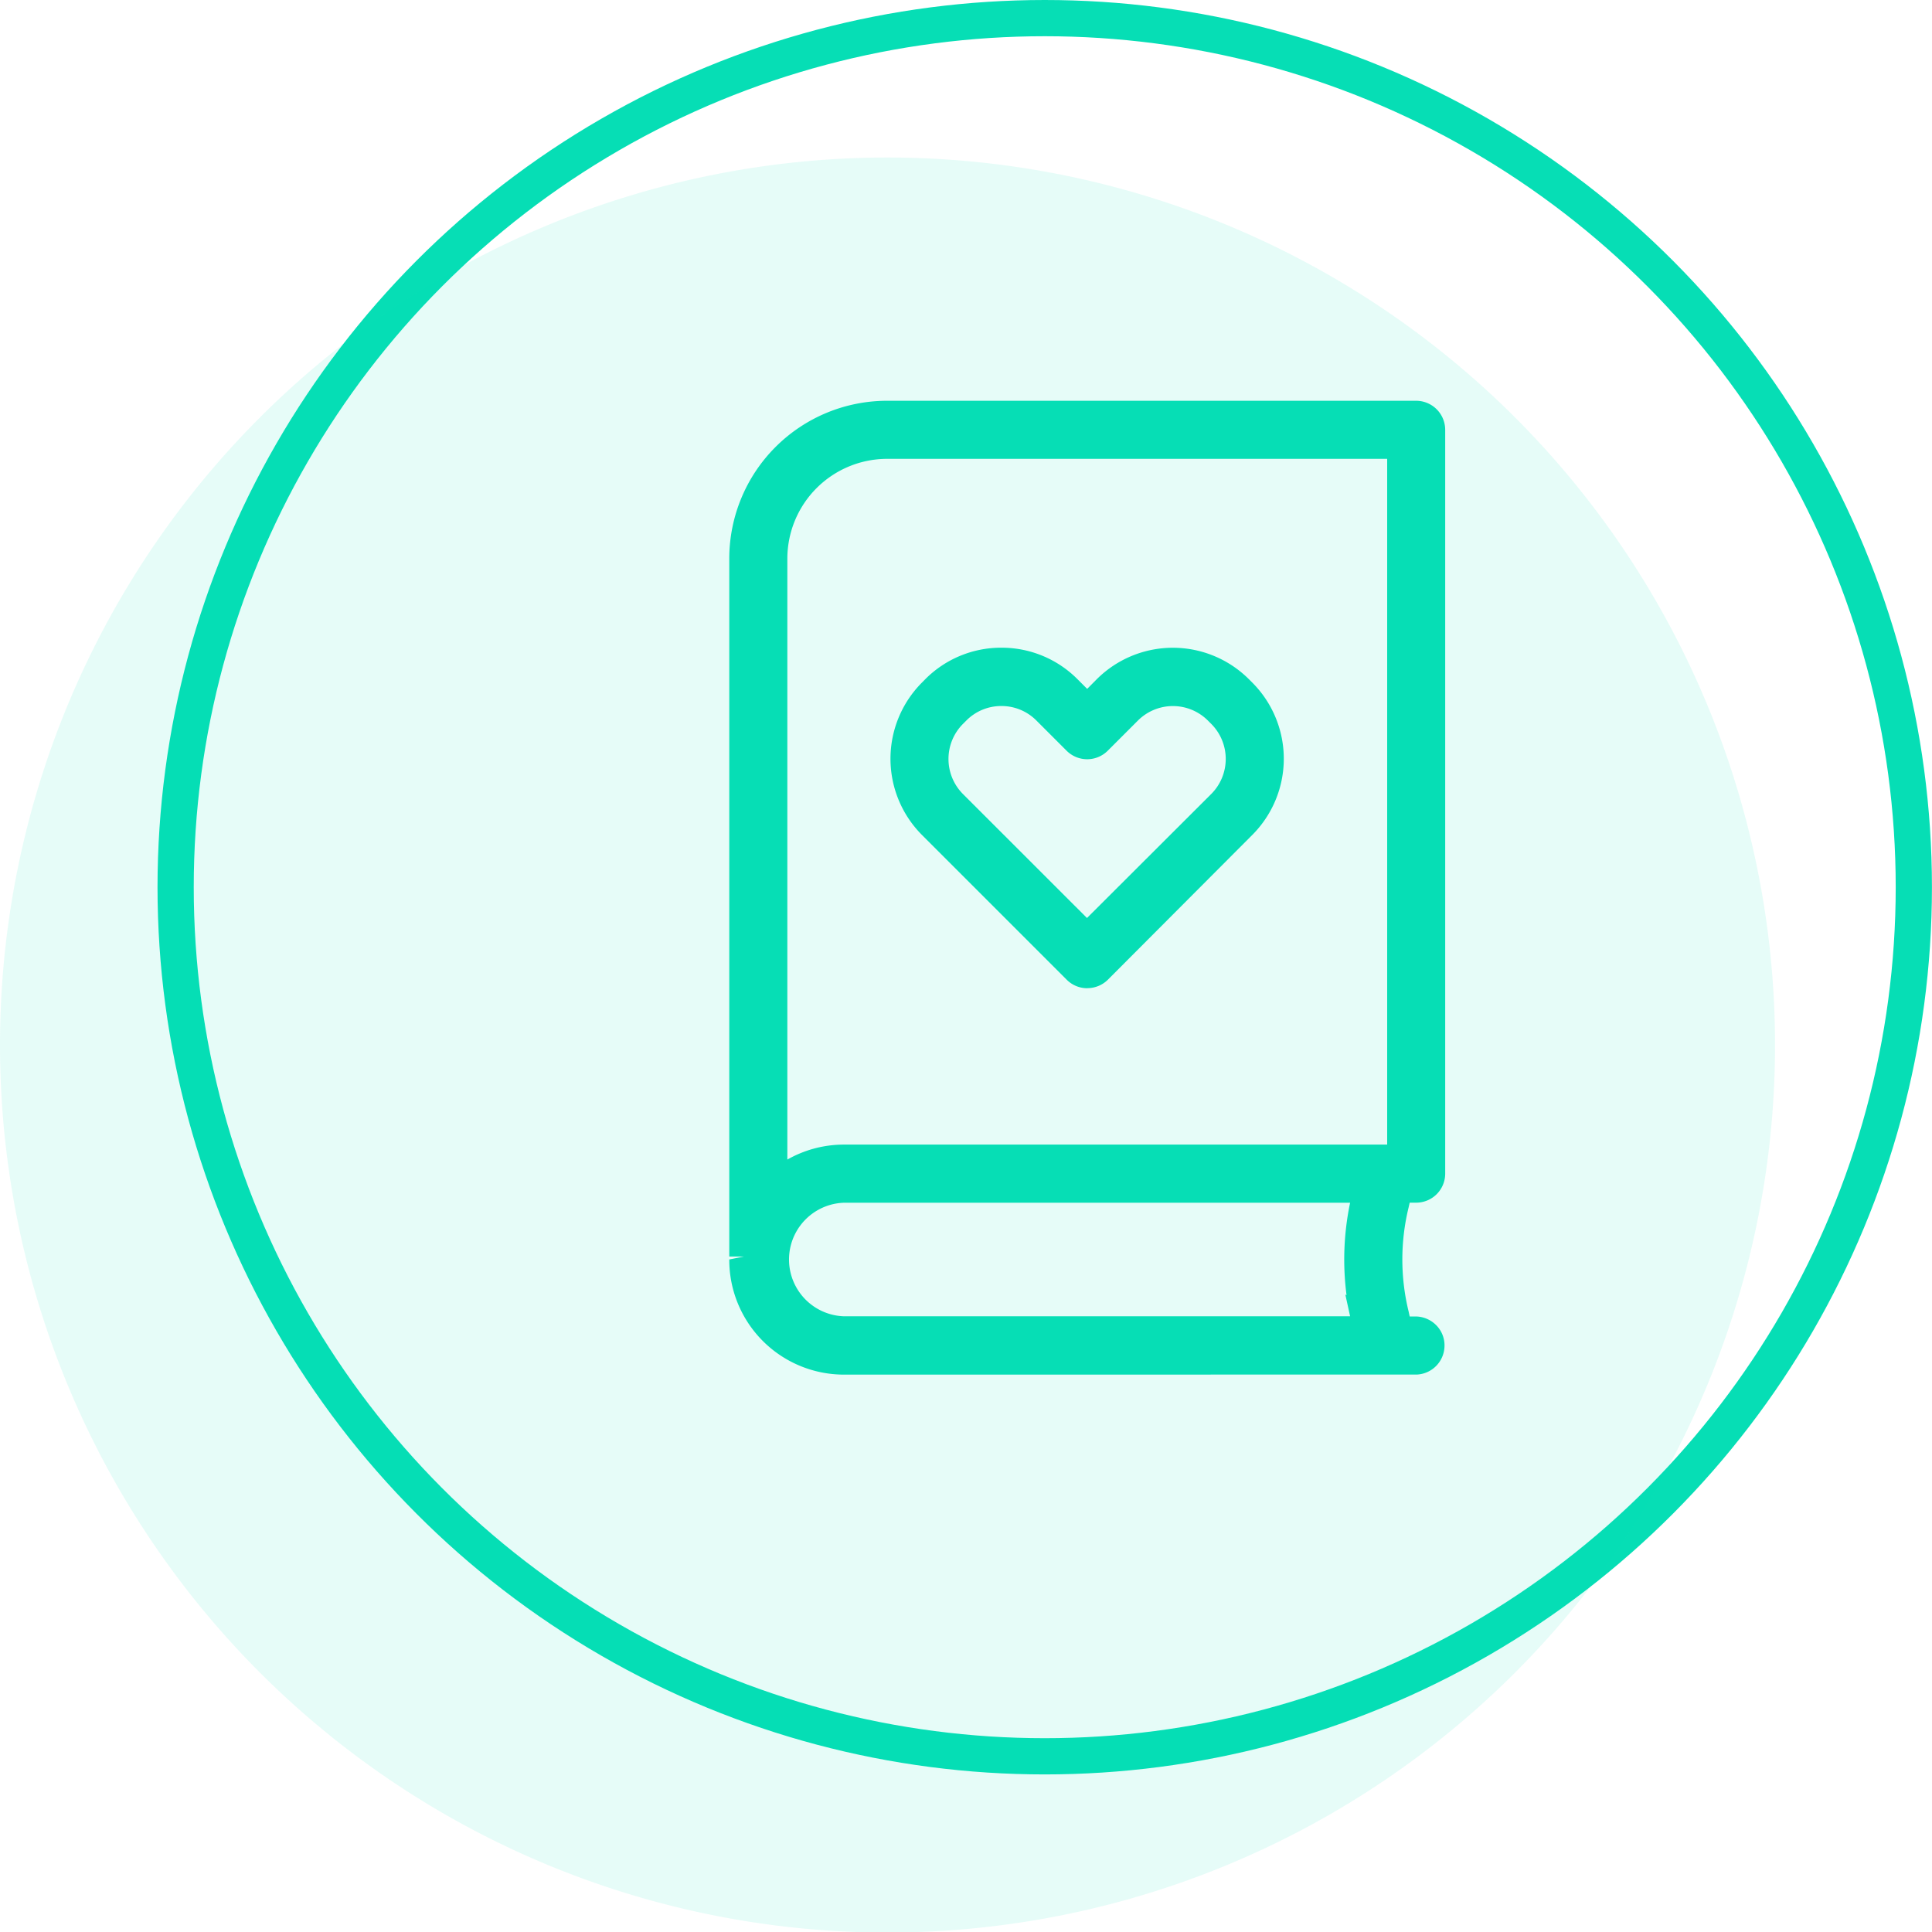 <svg xmlns="http://www.w3.org/2000/svg" width="32" height="32" viewBox="0 0 32 32">
  <g id="Our_Story" data-name="Our Story" transform="translate(-15 -200)">
    <g id="Group_18423" data-name="Group 18423" transform="translate(15 200)">
      <g id="Ellipse_1642" data-name="Ellipse 1642" transform="translate(2.609)" fill="none" stroke="#06deb5" stroke-width="0.6">
        <circle cx="14.695" cy="14.695" r="14.695" stroke="none"/>
        <circle cx="14.695" cy="14.695" r="14.395" fill="none"/>
      </g>
      <path id="Path_40392" data-name="Path 40392" d="M14.7,0A14.7,14.7,0,1,1,0,14.7,14.7,14.7,0,0,1,14.7,0Z" transform="translate(0 2.609)" fill="#06deb5" opacity="0.1"/>
    </g>
    <g id="Group_18419" data-name="Group 18419" transform="translate(27.08 206.638)">
      <path id="Path_40189" data-name="Path 40189" d="M167.413,968.481v-11.56a2.368,2.368,0,0,1,2.368-2.369h8.766a.237.237,0,0,1,.237.237h0v12.32a.237.237,0,0,1-.237.237h-.3c-.022.079-.044.166-.065.261a3.87,3.87,0,0,0,0,1.852c.02.093.042.179.065.261h.3a.237.237,0,0,1,0,.474h-9.48a1.659,1.659,0,0,1-1.654-1.662h0Zm.474-1.112a1.65,1.65,0,0,1,1.182-.5h9.242V955.026h-8.528a1.9,1.9,0,0,0-1.9,1.893v10.451Zm9.838,2.191a4.326,4.326,0,0,1,0-2.058c.012-.054.025-.106.036-.156H169.07a1.184,1.184,0,0,0,0,2.369h8.69q-.02-.076-.037-.156ZM173.431,959.1a1.539,1.539,0,0,1,2.177,0h0l.055.055a1.539,1.539,0,0,1,0,2.177l-2.4,2.4a.238.238,0,0,1-.335,0l-2.4-2.4a1.54,1.54,0,0,1,0-2.177l.055-.055a1.539,1.539,0,0,1,2.177,0h0l.332.332Zm1.9,1.9a1.066,1.066,0,0,0,0-1.506l-.055-.055a1.064,1.064,0,0,0-1.505,0h0l-.5.5a.238.238,0,0,1-.335,0l-.5-.5a1.064,1.064,0,0,0-1.505,0h0l-.055.055a1.067,1.067,0,0,0,0,1.506l2.228,2.228Z" transform="translate(-167.169 -954.308)" fill="#06deb5" fill-rule="evenodd"/>
      <path id="Path_40185" data-name="Path 40185" d="M168.938,970.307a1.9,1.9,0,0,1-1.9-1.907l.244-.049h-.244V956.79a2.615,2.615,0,0,1,2.611-2.613h8.766a.482.482,0,0,1,.481.481v12.32a.481.481,0,0,1-.481.481h-.107c-.005.023-.011.047-.016.071a3.626,3.626,0,0,0,0,1.739c.005.026.011.051.016.075h.108a.487.487,0,0,1,.345.159.474.474,0,0,1,.123.347.481.481,0,0,1-.455.456Zm0-2.847a.941.941,0,0,0,0,1.881h8.383l-.079-.36.02.01a4.6,4.6,0,0,1,.059-1.531Zm-1.413.363v.367a1.416,1.416,0,0,1,.262-.635Zm2.124-12.684A1.654,1.654,0,0,0,168,956.788v9.957a1.9,1.9,0,0,1,.935-.248h9V955.139h-8.285Zm3.319,8.768a.478.478,0,0,1-.339-.139l-2.4-2.4a1.788,1.788,0,0,1,0-2.523l.055-.056a1.771,1.771,0,0,1,1.261-.522h0a1.771,1.771,0,0,1,1.261.522l.16.16.158-.159a1.784,1.784,0,0,1,2.522,0l.055.055a1.786,1.786,0,0,1,0,2.523l-2.394,2.4A.484.484,0,0,1,172.97,963.906Zm-1.424-4.674a.811.811,0,0,0-.579.24l-.057.057a.823.823,0,0,0,0,1.16l2.055,2.054,2.058-2.054a.822.822,0,0,0,0-1.161l-.055-.055a.82.82,0,0,0-1.16,0l-.5.5a.482.482,0,0,1-.68,0l-.5-.5a.813.813,0,0,0-.58-.241Z" transform="translate(-167.039 -954.177)" fill="#06deb5"/>
    </g>
  </g>
</svg>
